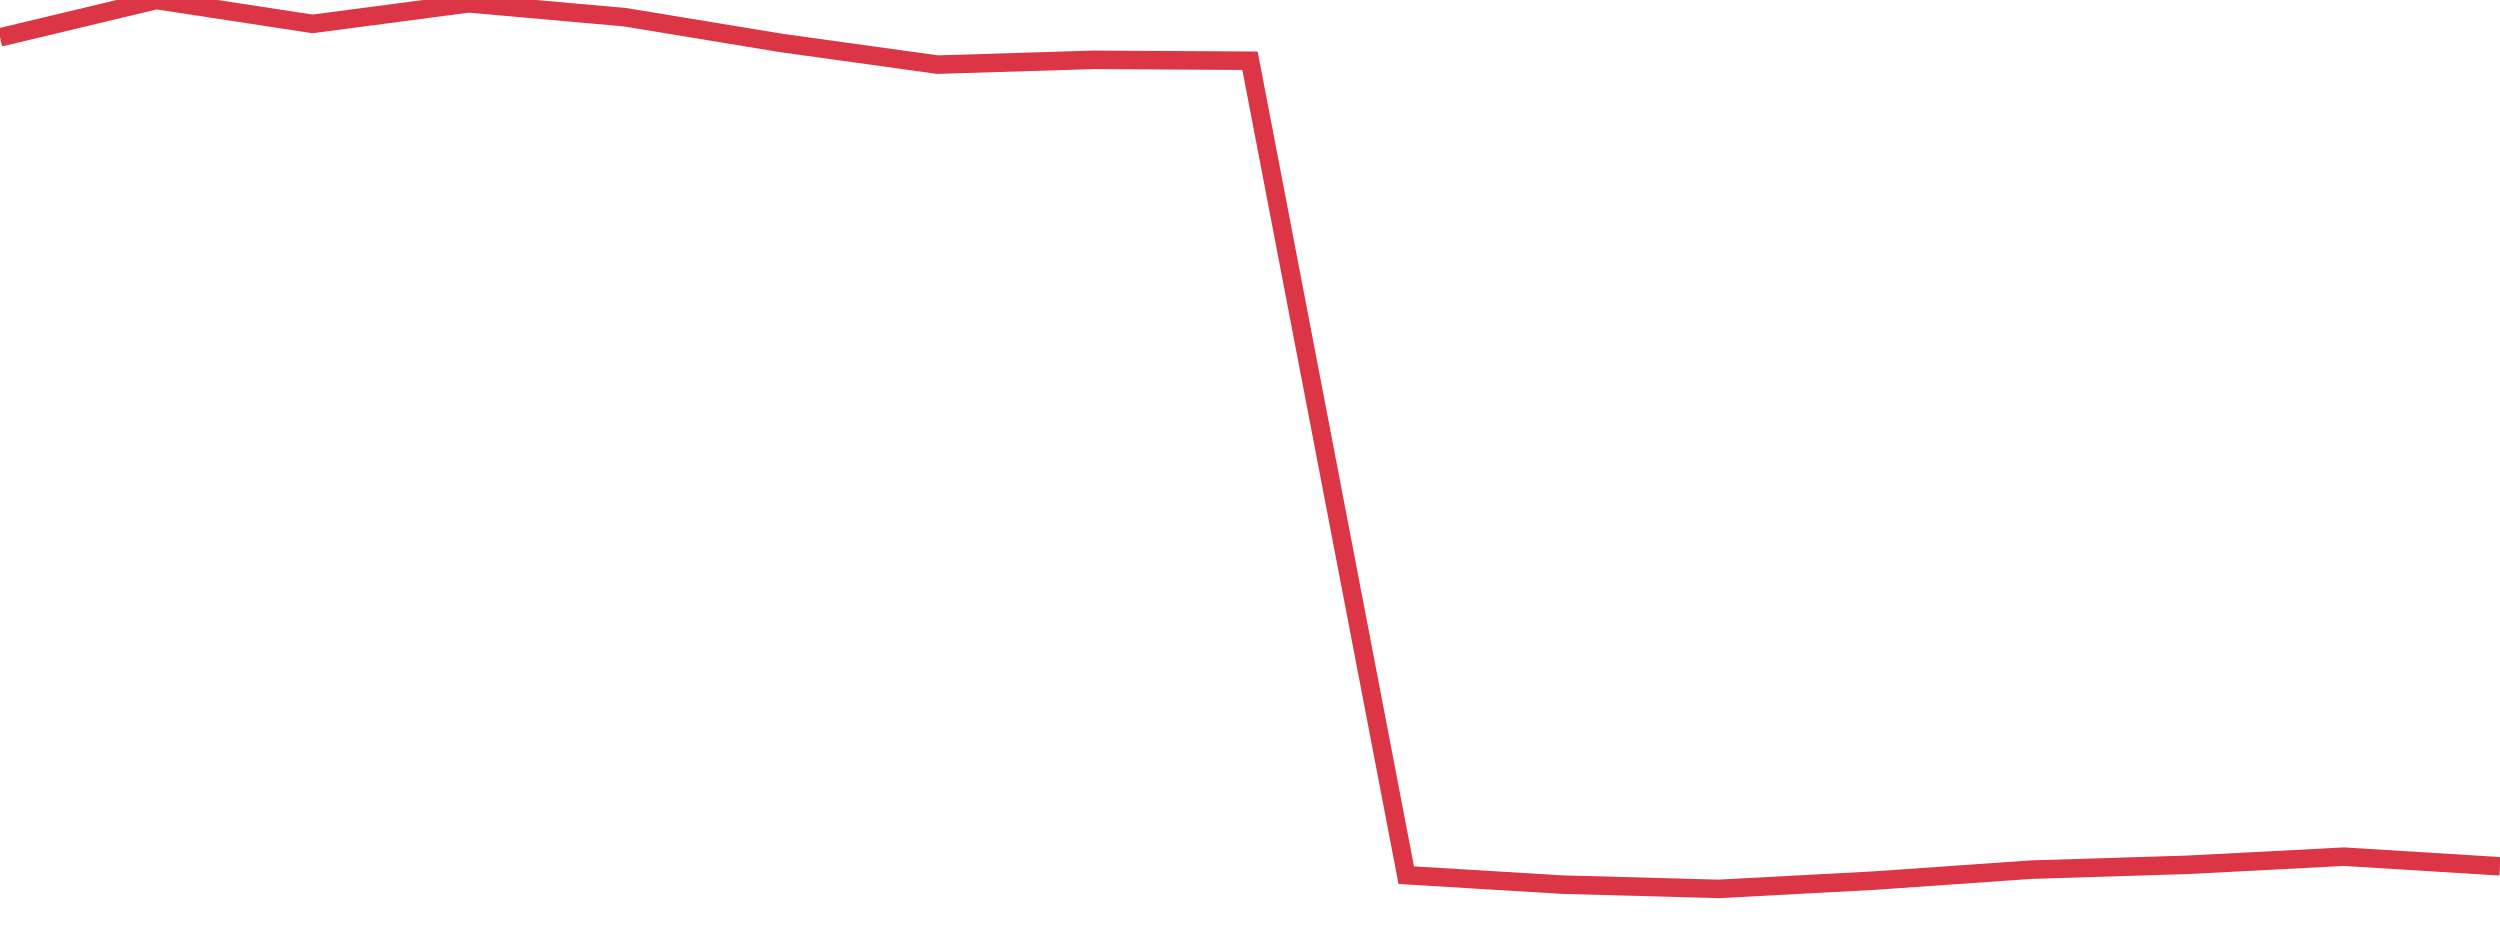 <?xml version="1.0" standalone="no"?>
<!DOCTYPE svg PUBLIC "-//W3C//DTD SVG 1.1//EN" "http://www.w3.org/Graphics/SVG/1.1/DTD/svg11.dtd">
<svg width="135" height="50" viewBox="0 0 135 50" preserveAspectRatio="none" class="sparkline" xmlns="http://www.w3.org/2000/svg"
xmlns:xlink="http://www.w3.org/1999/xlink"><path  class="sparkline--line" d="M 0 2.02 L 0 2.02 L 8.438 0 L 16.875 1.29 L 25.312 0.18 L 33.75 0.93 L 42.188 2.32 L 50.625 3.49 L 59.062 3.23 L 67.5 3.28 L 75.938 47.26 L 84.375 47.77 L 92.812 48 L 101.25 47.55 L 109.688 46.96 L 118.125 46.7 L 126.562 46.26 L 135 46.78" fill="none" stroke-width="1" stroke="#dc3545"></path></svg>